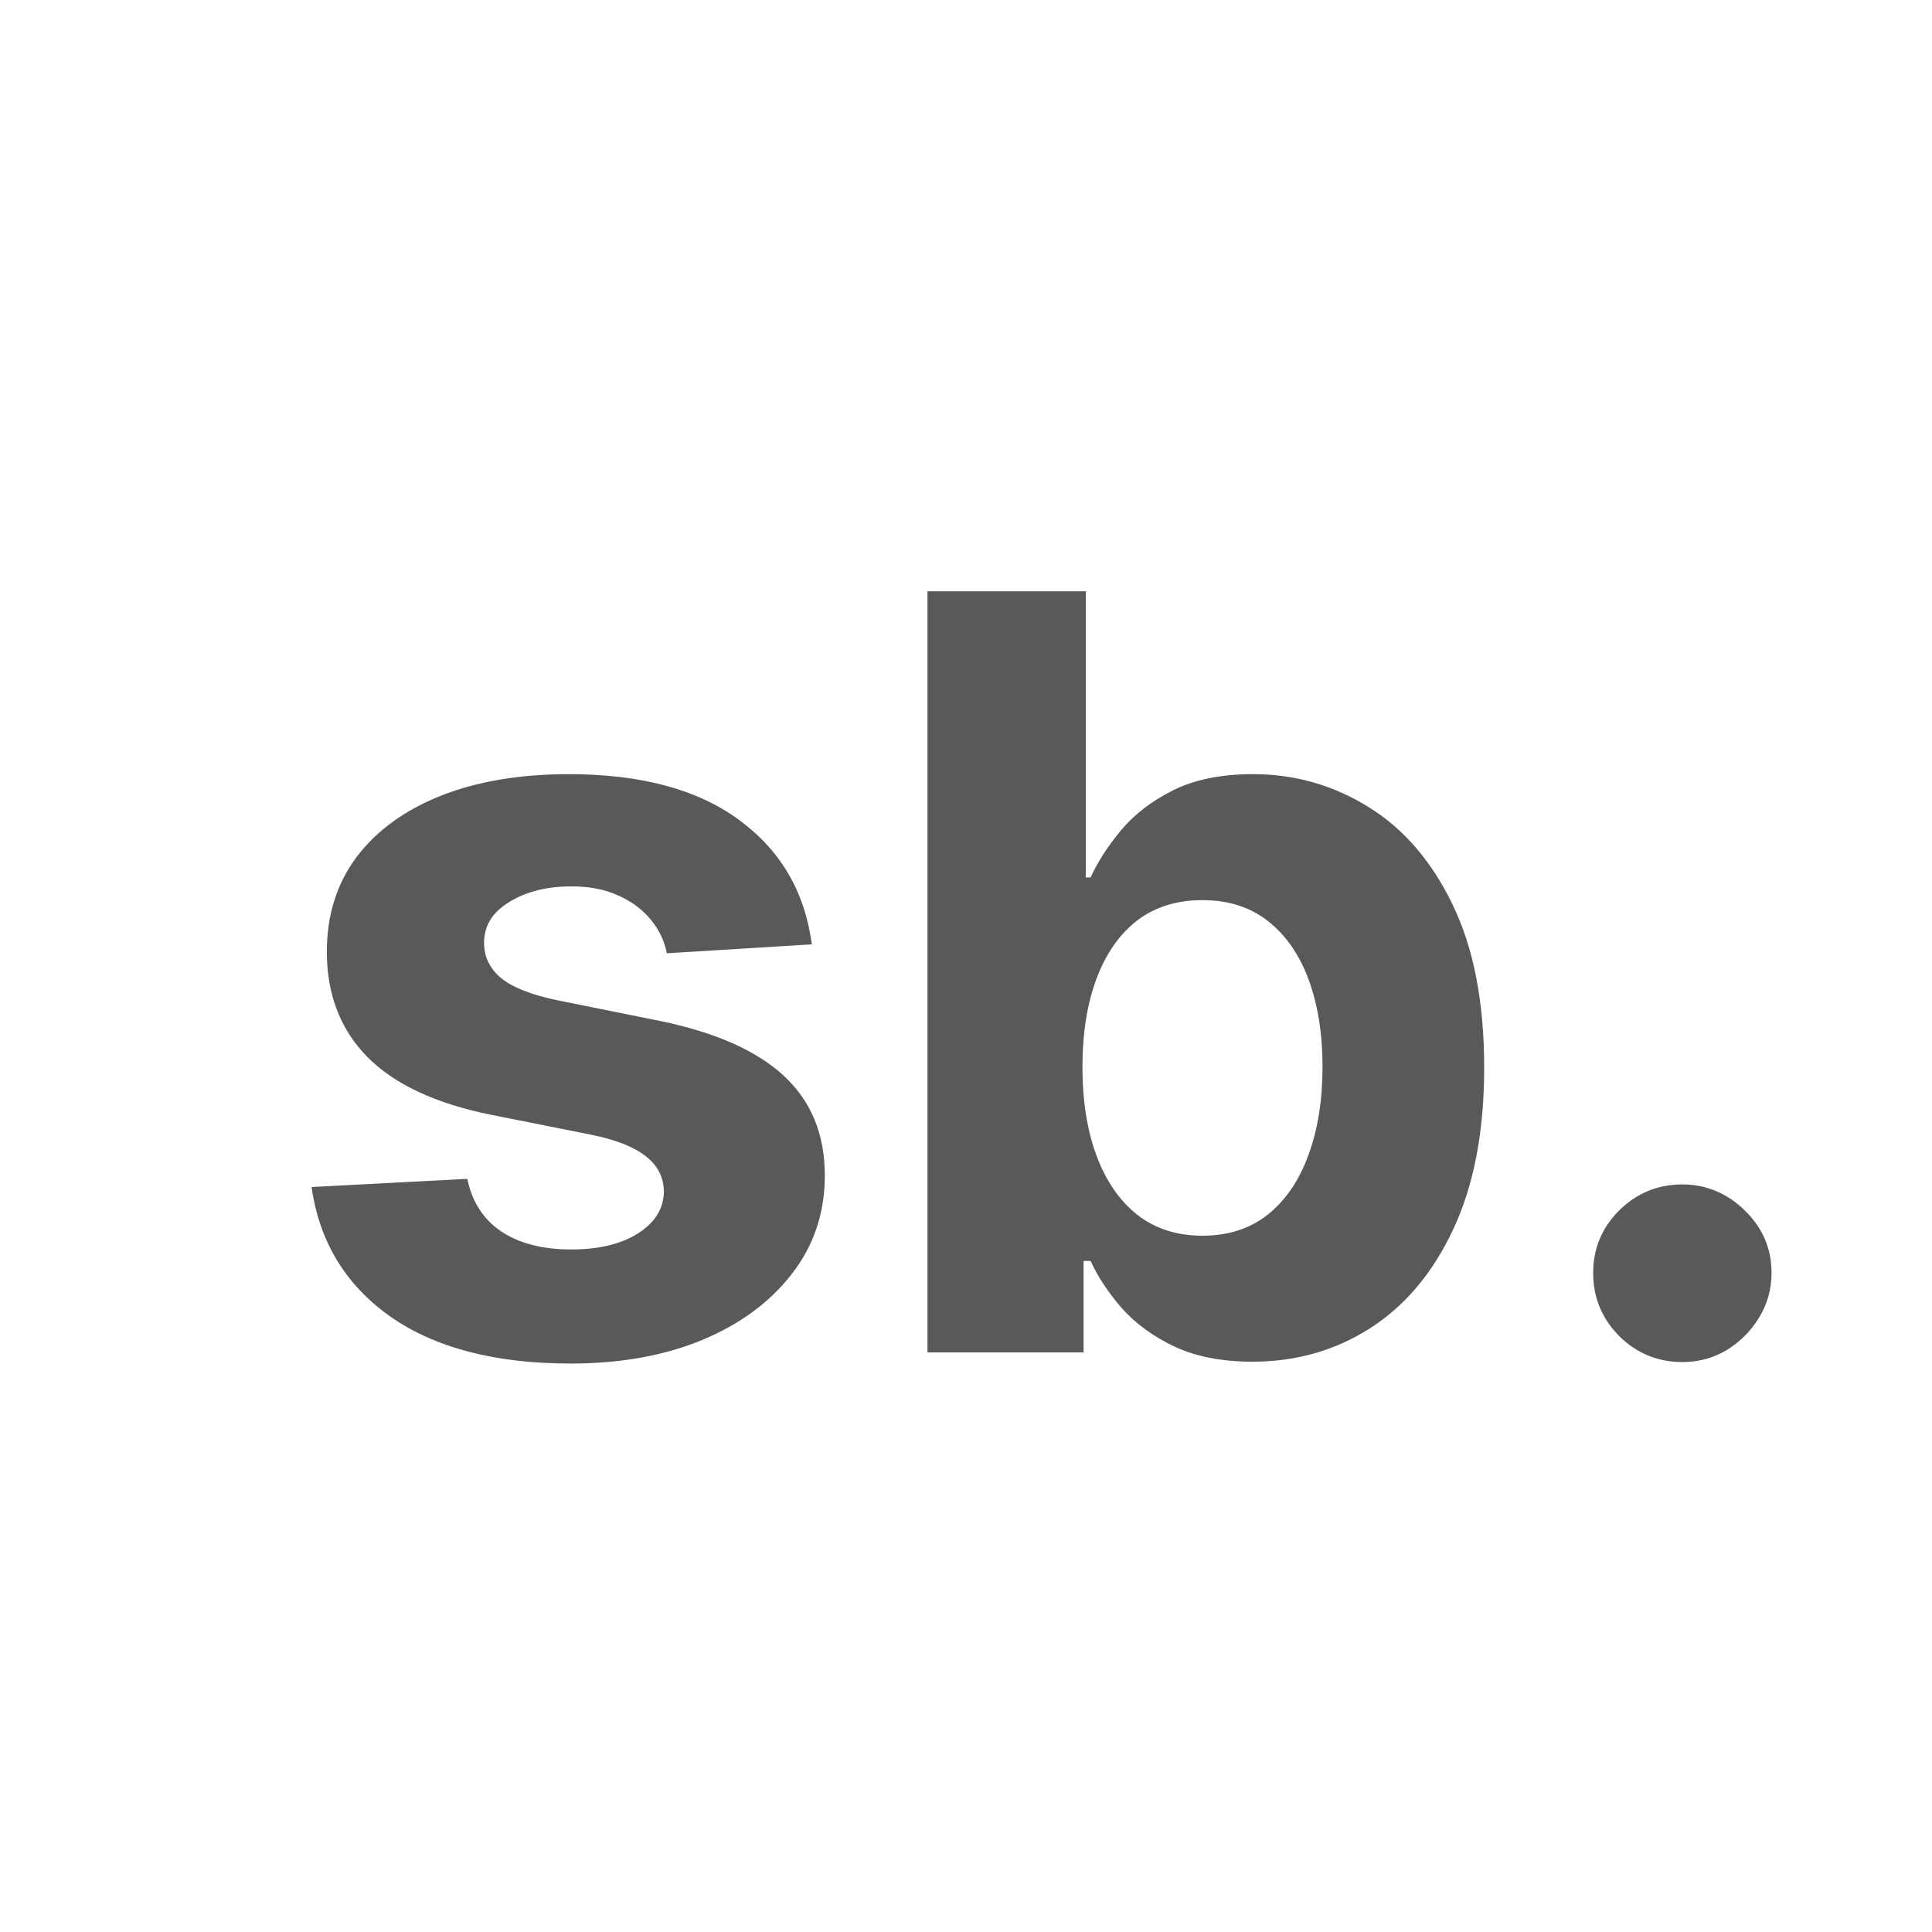 <svg width="240" height="240" viewBox="0 0 240 240" fill="none" xmlns="http://www.w3.org/2000/svg">
<rect x="0" y="0" width="240" height="240" fill="#333333" stroke="none"/>
<g clip-path="url(#clip0_233_20)">
<rect width="240" height="240" fill="white"/>
<mask id="mask0_233_20" style="mask-type:alpha" maskUnits="userSpaceOnUse" x="0" y="0" width="240" height="240">
<circle cx="120" cy="120" r="120" fill="white"/>
</mask>
<g mask="url(#mask0_233_20)">
<path d="M100.847 117.311L82.842 118.419C82.535 116.88 81.873 115.495 80.857 114.264C79.842 113.002 78.503 112.002 76.841 111.263C75.21 110.494 73.255 110.109 70.978 110.109C67.931 110.109 65.361 110.756 63.269 112.048C61.176 113.31 60.129 115.003 60.129 117.126C60.129 118.819 60.806 120.25 62.16 121.42C63.515 122.589 65.838 123.528 69.131 124.236L81.965 126.821C88.859 128.237 93.999 130.514 97.384 133.653C100.77 136.793 102.462 140.917 102.462 146.026C102.462 150.673 101.093 154.751 98.354 158.259C95.645 161.768 91.921 164.507 87.182 166.477C82.473 168.415 77.041 169.385 70.886 169.385C61.499 169.385 54.02 167.431 48.45 163.522C42.91 159.583 39.663 154.228 38.709 147.457L58.052 146.441C58.637 149.303 60.052 151.488 62.299 152.996C64.546 154.474 67.423 155.212 70.932 155.212C74.379 155.212 77.149 154.551 79.242 153.227C81.365 151.873 82.442 150.134 82.473 148.011C82.442 146.226 81.688 144.764 80.211 143.625C78.734 142.455 76.456 141.563 73.379 140.947L61.099 138.501C54.174 137.116 49.019 134.715 45.633 131.299C42.279 127.883 40.602 123.528 40.602 118.234C40.602 113.679 41.833 109.755 44.295 106.462C46.788 103.169 50.281 100.63 54.774 98.845C59.298 97.06 64.592 96.168 70.655 96.168C79.611 96.168 86.659 98.06 91.798 101.846C96.969 105.631 99.985 110.786 100.847 117.311ZM115.215 168V73.454H134.882V109.001H135.482C136.343 107.093 137.59 105.154 139.221 103.185C140.883 101.184 143.037 99.522 145.684 98.199C148.362 96.845 151.686 96.168 155.656 96.168C160.826 96.168 165.597 97.522 169.967 100.23C174.337 102.908 177.83 106.955 180.446 112.371C183.062 117.757 184.37 124.513 184.37 132.638C184.37 140.547 183.093 147.226 180.539 152.673C178.015 158.09 174.568 162.199 170.198 164.999C165.858 167.769 160.995 169.154 155.61 169.154C151.793 169.154 148.546 168.523 145.869 167.261C143.222 166 141.052 164.415 139.36 162.506C137.667 160.567 136.374 158.613 135.482 156.643H134.605V168H115.215ZM134.466 132.545C134.466 136.762 135.051 140.44 136.22 143.579C137.39 146.718 139.083 149.165 141.298 150.919C143.514 152.643 146.207 153.504 149.377 153.504C152.578 153.504 155.286 152.627 157.502 150.873C159.718 149.088 161.396 146.626 162.534 143.487C163.704 140.317 164.289 136.67 164.289 132.545C164.289 128.452 163.719 124.851 162.58 121.743C161.442 118.634 159.764 116.203 157.548 114.449C155.333 112.695 152.609 111.817 149.377 111.817C146.177 111.817 143.468 112.664 141.252 114.357C139.067 116.049 137.39 118.45 136.22 121.558C135.051 124.667 134.466 128.329 134.466 132.545ZM208.988 169.2C205.941 169.2 203.325 168.123 201.14 165.969C198.985 163.784 197.908 161.168 197.908 158.121C197.908 155.105 198.985 152.519 201.14 150.365C203.325 148.211 205.941 147.134 208.988 147.134C211.942 147.134 214.527 148.211 216.743 150.365C218.959 152.519 220.067 155.105 220.067 158.121C220.067 160.152 219.544 162.014 218.498 163.707C217.482 165.369 216.143 166.707 214.481 167.723C212.819 168.708 210.988 169.2 208.988 169.2Z" fill="#595959"/>
</g>
</g>
<defs>
<clipPath id="clip0_233_20">
<rect width="240" height="240" fill="white"/>
</clipPath>
</defs>
</svg>
